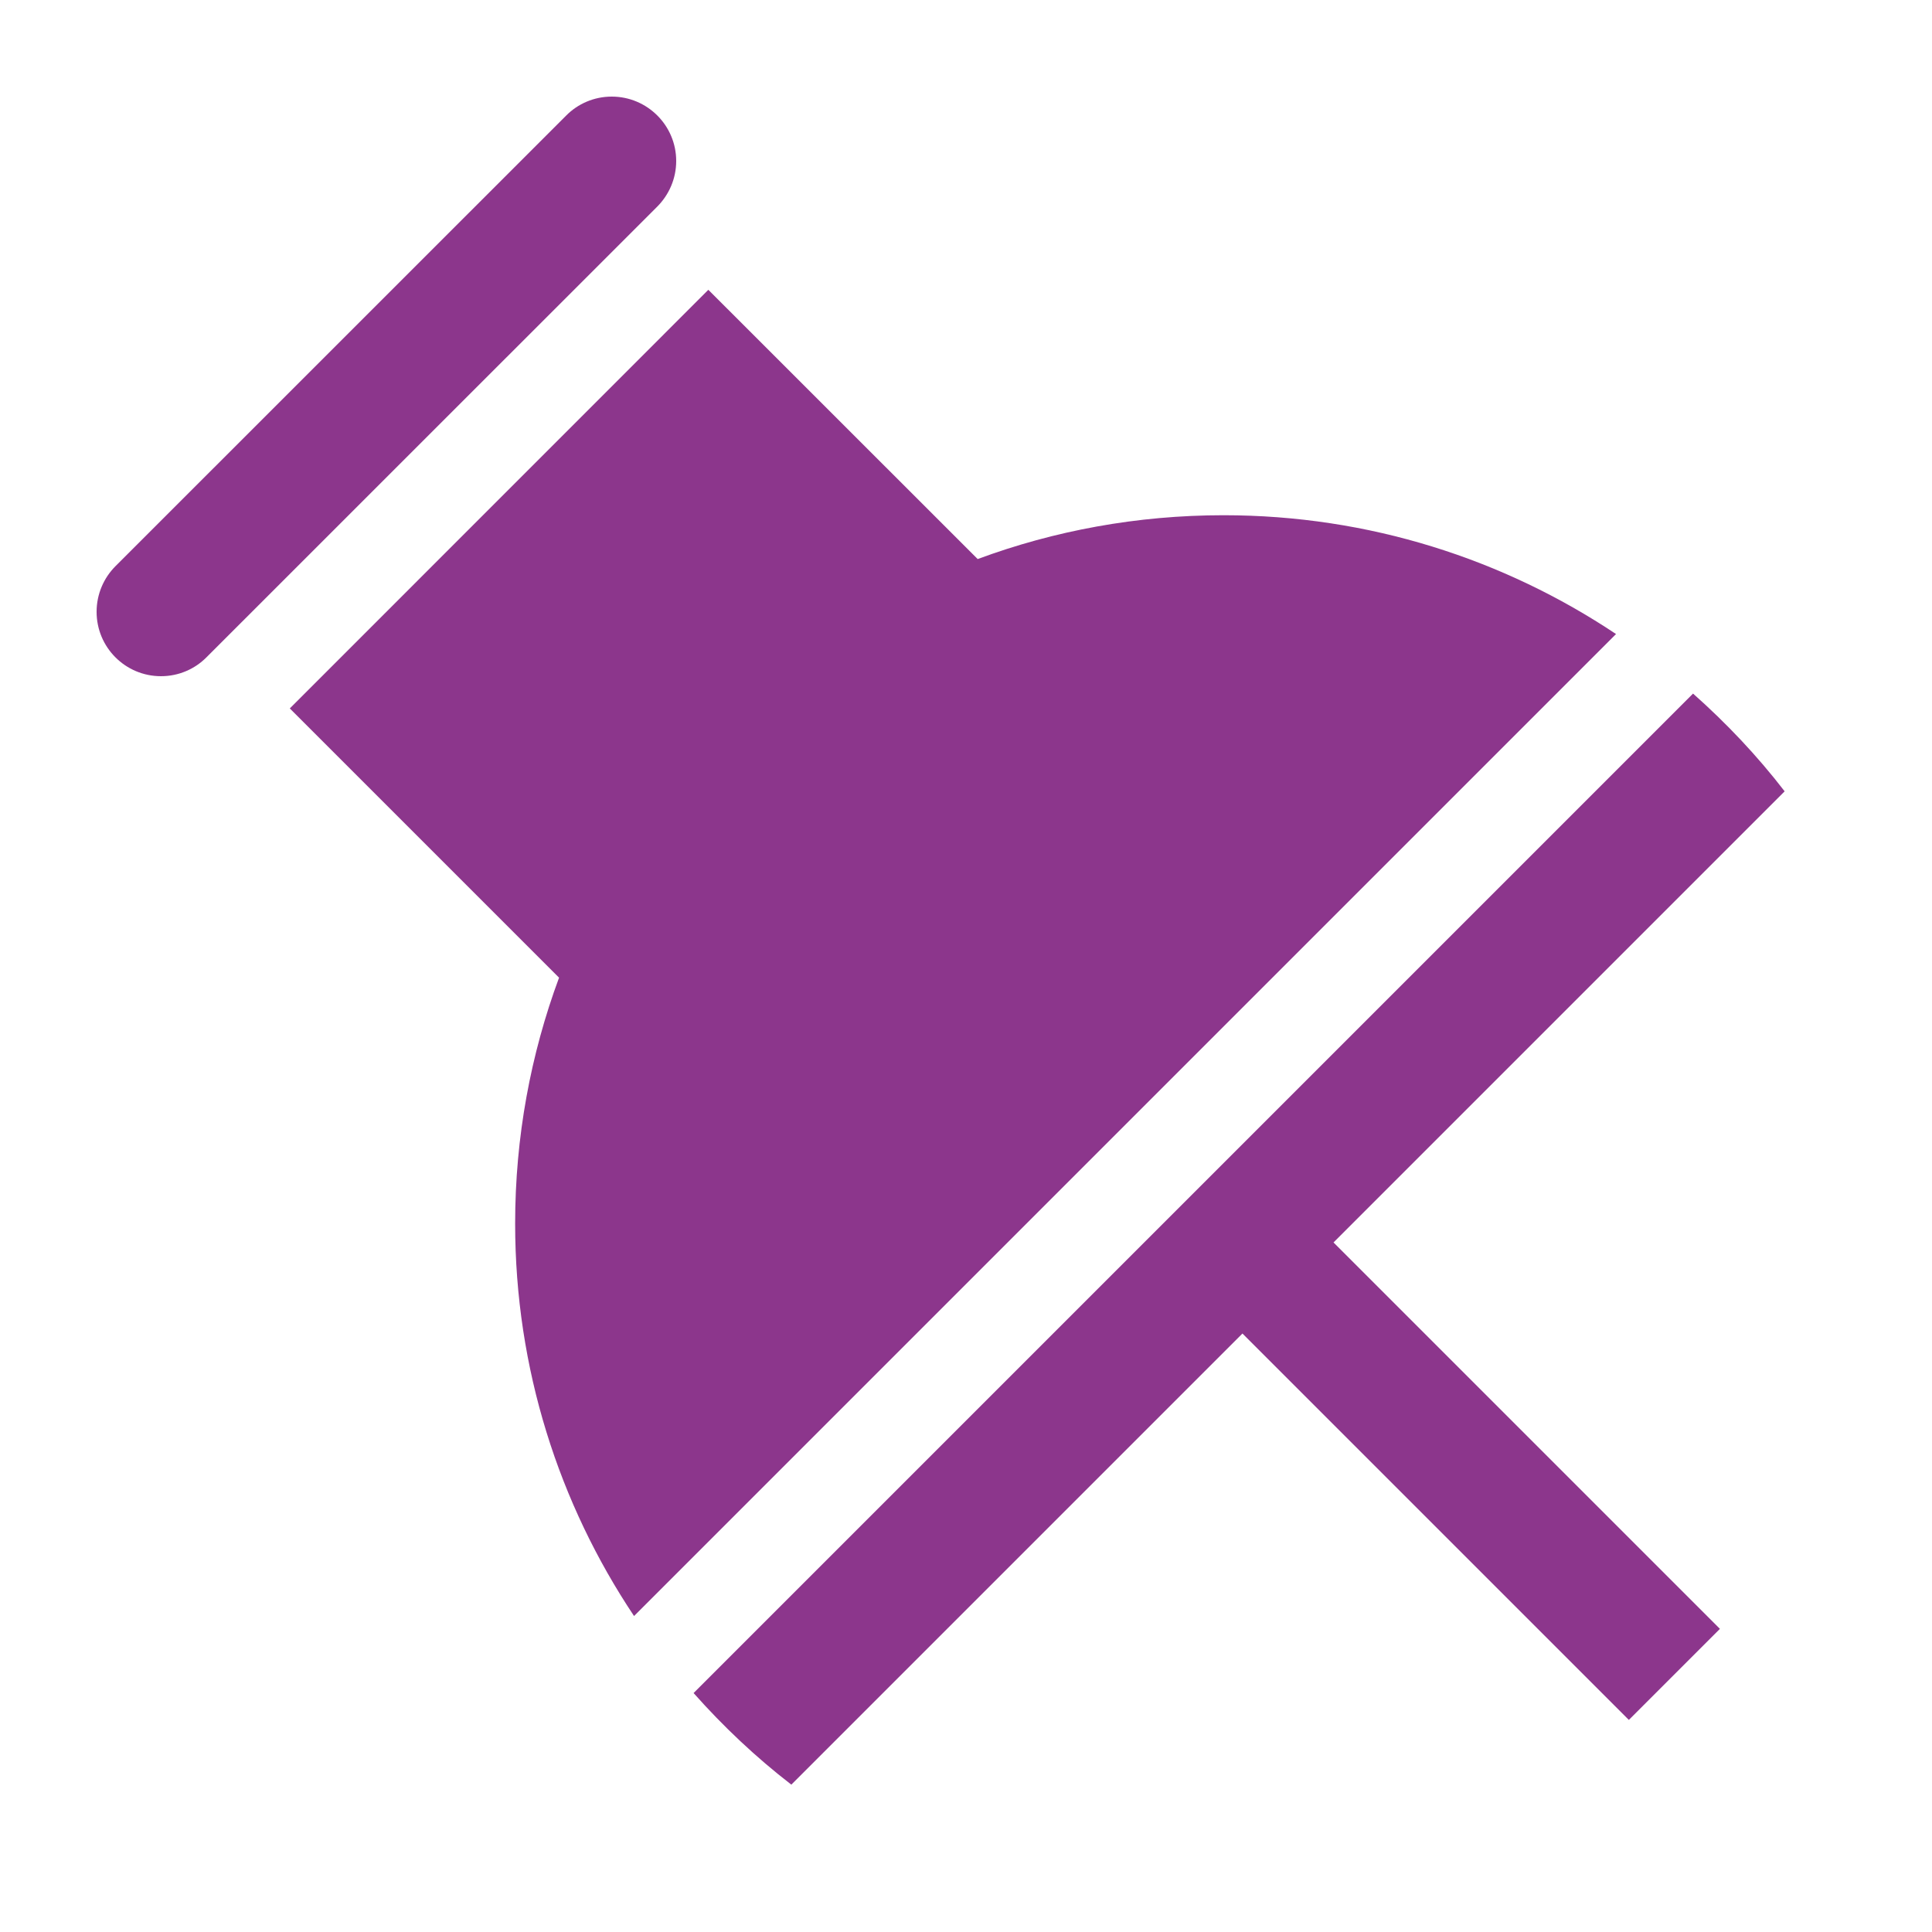 <?xml version="1.0" encoding="UTF-8"?>
<svg xmlns="http://www.w3.org/2000/svg" width="22" height="22" viewBox="0 0 22 22" fill="none">
  <path d="M7.485 2.352C7.617 2.219 7.7 2.036 7.7 1.833C7.7 1.429 7.371 1.1 6.966 1.1C6.764 1.1 6.58 1.182 6.448 1.315L1.314 6.448C1.182 6.581 1.1 6.764 1.1 6.967C1.1 7.372 1.428 7.7 1.833 7.7C2.036 7.7 2.219 7.618 2.351 7.485L7.485 2.352Z" fill="#8C368C"></path>
  <path d="M20.322 9.011C20.011 8.607 19.66 8.236 19.279 7.898L7.898 19.279C8.236 19.66 8.608 20.011 9.011 20.322L14.148 15.185L18.548 19.585L19.585 18.548L15.185 14.148L20.322 9.011Z" fill="#8C368C"></path>
  <path d="M13.933 5.867C12.948 5.867 12.005 6.043 11.133 6.366L8.066 3.3L3.3 8.067L6.366 11.133C6.043 12.005 5.866 12.948 5.866 13.933C5.866 15.587 6.366 17.123 7.22 18.402L18.402 7.22C17.122 6.366 15.587 5.867 13.933 5.867Z" fill="#8C368C"></path>
</svg>
